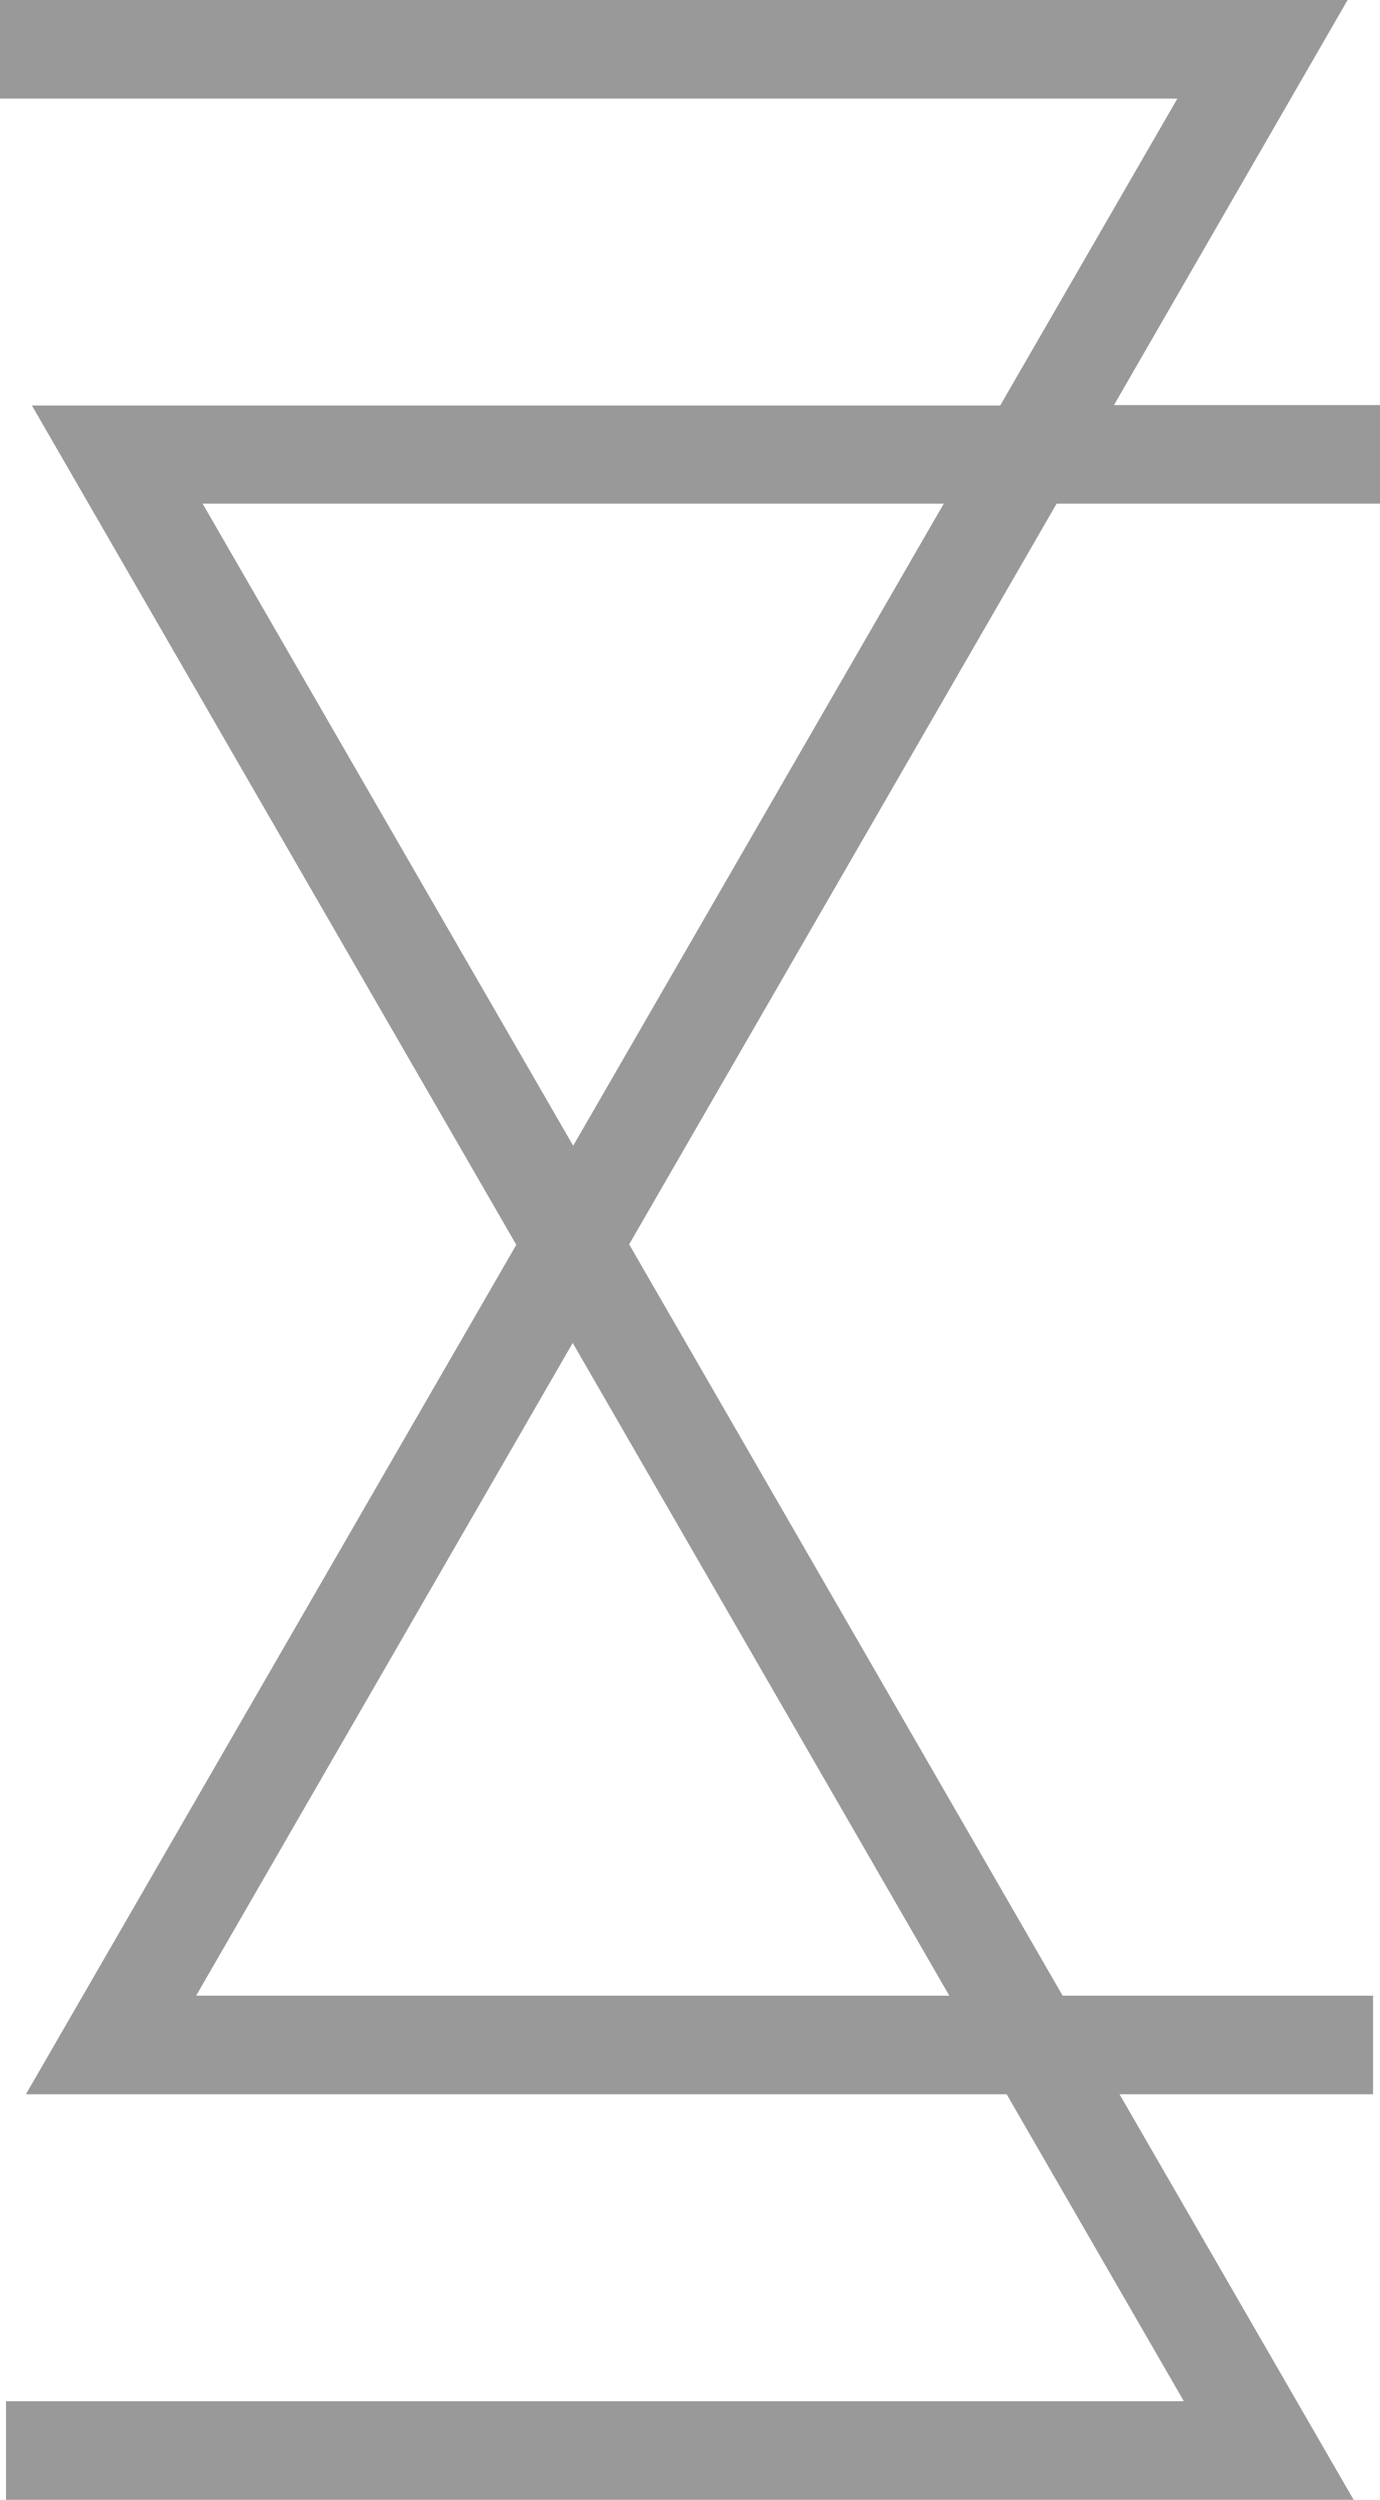 <?xml version="1.0" encoding="UTF-8"?> <svg xmlns="http://www.w3.org/2000/svg" id="Calque_2" viewBox="0 0 29.83 54"><defs><style>.st-color{fill:#999;}</style></defs><g id="Calque_1-2"><path class="st-color" d="m22.85,10.88h6.98v-2.13h-5.75L29.13,0H0v2.13h25.45l-3.83,6.63H.69l10.47,18.13L.56,45.24h21.2l3.83,6.63H.13v2.13h29.13l-5.06-8.76h5.48v-2.13h-6.71l-9.37-16.23,9.24-16Zm-18.47,0h16.02l-8.01,13.87L4.38,10.88Zm16.15,32.23H4.24l8.14-14.1,8.14,14.1Z"></path></g></svg> 